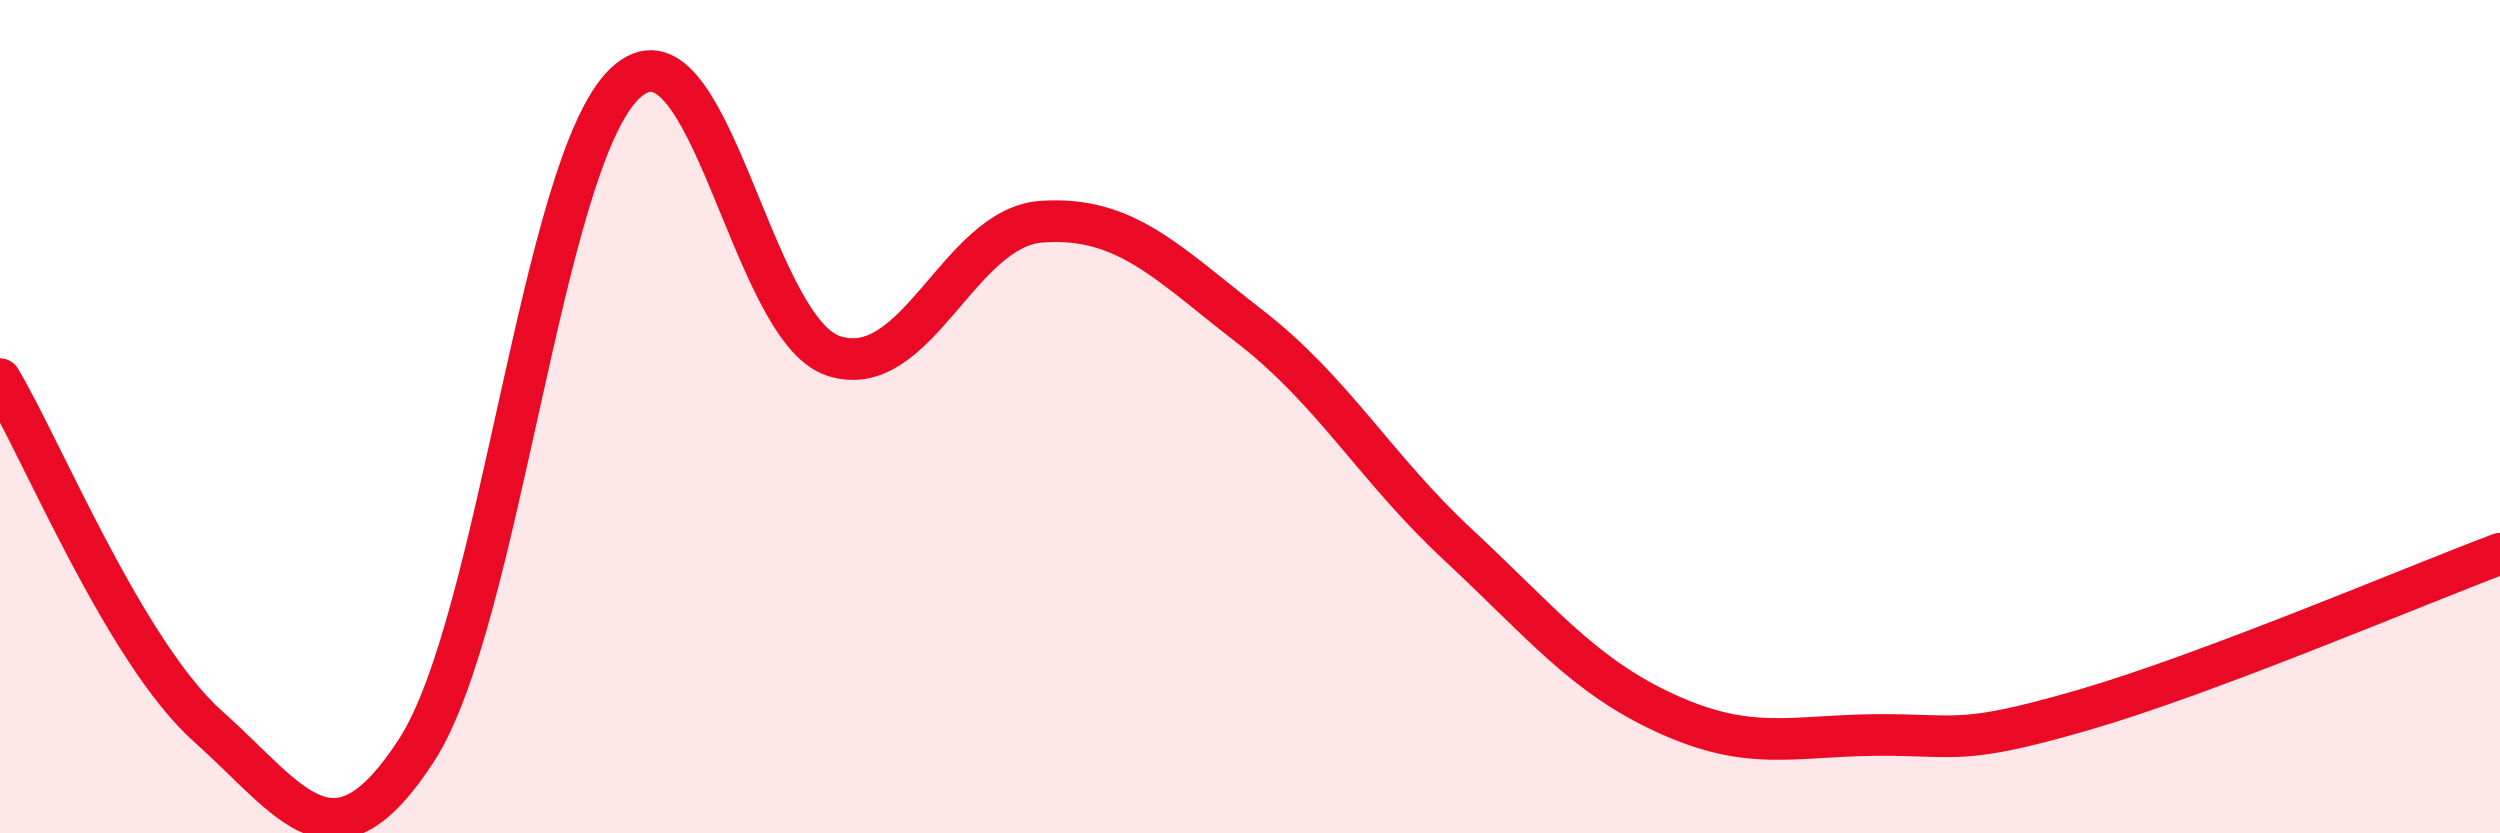 
    <svg width="60" height="20" viewBox="0 0 60 20" xmlns="http://www.w3.org/2000/svg">
      <path
        d="M 0,9.1 C 1,10.77 3,15.66 5,17.44 C 7,19.22 8,21.09 10,18 C 12,14.91 13,3.89 15,2 C 17,0.11 18,7.88 20,8.54 C 22,9.2 23,5.46 25,5.32 C 27,5.18 28,6.29 30,7.84 C 32,9.39 33,11.22 35,13.08 C 37,14.94 38,16.22 40,17.13 C 42,18.04 43,17.66 45,17.64 C 47,17.62 47,17.91 50,17.04 C 53,16.17 58,14.04 60,13.29L60 20L0 20Z"
        fill="#EB0A25"
        opacity="0.1"
        stroke-linecap="round"
        stroke-linejoin="round"
      />
      <path
        d="M 0,9.1 C 1,10.77 3,15.66 5,17.44 C 7,19.22 8,21.09 10,18 C 12,14.91 13,3.89 15,2 C 17,0.11 18,7.88 20,8.54 C 22,9.2 23,5.46 25,5.32 C 27,5.18 28,6.29 30,7.84 C 32,9.39 33,11.22 35,13.08 C 37,14.94 38,16.22 40,17.13 C 42,18.04 43,17.66 45,17.64 C 47,17.62 47,17.91 50,17.04 C 53,16.17 58,14.04 60,13.29"
        stroke="#EB0A25"
        stroke-width="1"
        fill="none"
        stroke-linecap="round"
        stroke-linejoin="round"
      />
    </svg>
  